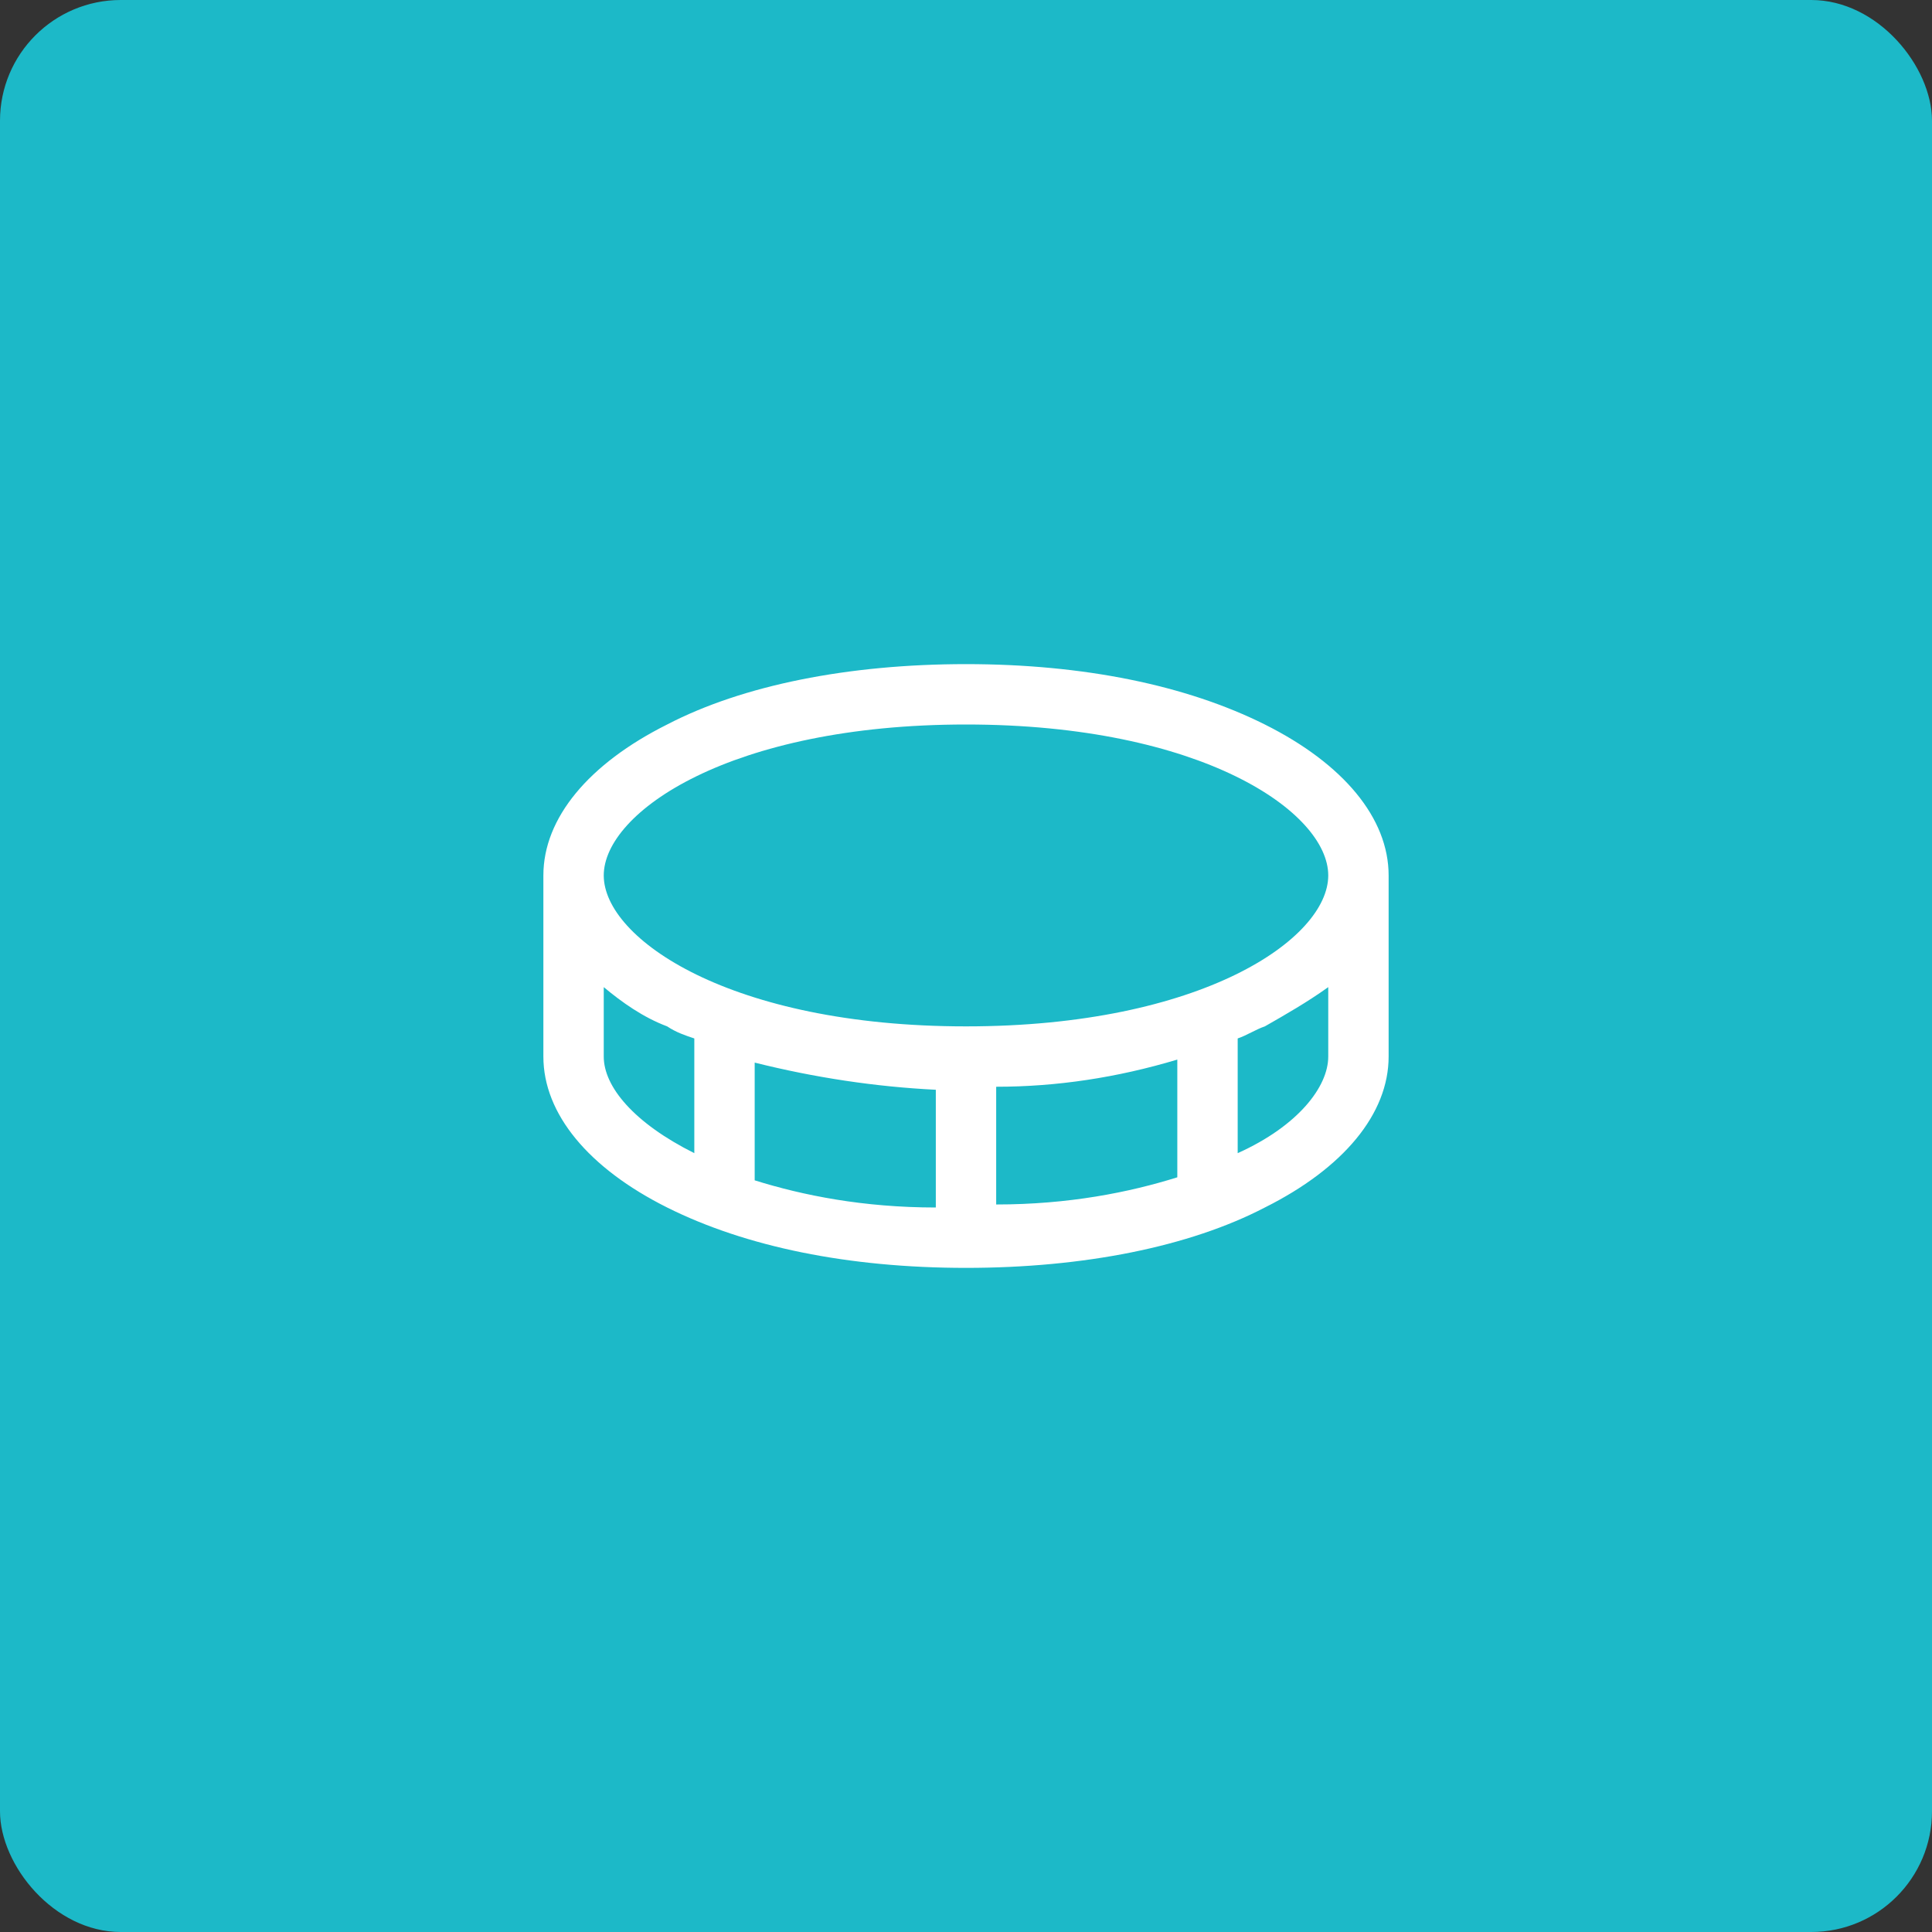 <?xml version="1.0" encoding="UTF-8"?>
<svg id="_Слой_1" data-name="Слой_1" xmlns="http://www.w3.org/2000/svg" version="1.1" viewBox="0 0 64 64">
  <rect x="0" y="0" width="64" height="64" fill="#333333" stroke="none"/>
  <!-- Generator: Adobe Illustrator 29.2.1, SVG Export Plug-In . SVG Version: 2.1.0 Build 116)  -->
  <defs>
    <style>
      .st0 {
        fill: #fff;
      }

      .st1 {
        fill: #1cb9c8;
      }
    </style>
  </defs>
  <rect class="st1" y="0" width="64" height="64" rx="4" ry="4"/>
  <path class="st0" d="M41.9,24c-2.6-1.3-6-2-9.9-2s-7.4.7-9.9,2c-2.6,1.3-4.1,3.1-4.1,5v6c0,1.9,1.5,3.7,4.1,5,2.6,1.3,6,2,9.9,2s7.4-.7,9.9-2c2.6-1.3,4.1-3.1,4.1-5v-6c0-1.9-1.5-3.7-4.1-5ZM32,24c7.8,0,12,2.9,12,5s-4.2,5-12,5-12-2.9-12-5,4.2-5,12-5ZM31,36v4c-2.4,0-4.4-.4-6-.9v-3.9c2,.5,4,.8,6,.9ZM33,36c2,0,4-.3,6-.9v3.9c-1.6.5-3.6.9-6,.9v-4ZM20,35v-2.3c.6.5,1.3,1,2.1,1.3.3.2.6.3.9.4v3.8c-2-1-3-2.2-3-3.2ZM41,38.2v-3.8c.3-.1.6-.3.9-.4.7-.4,1.4-.8,2.1-1.3v2.3c0,1-1,2.3-3,3.2Z"/>
</svg>
